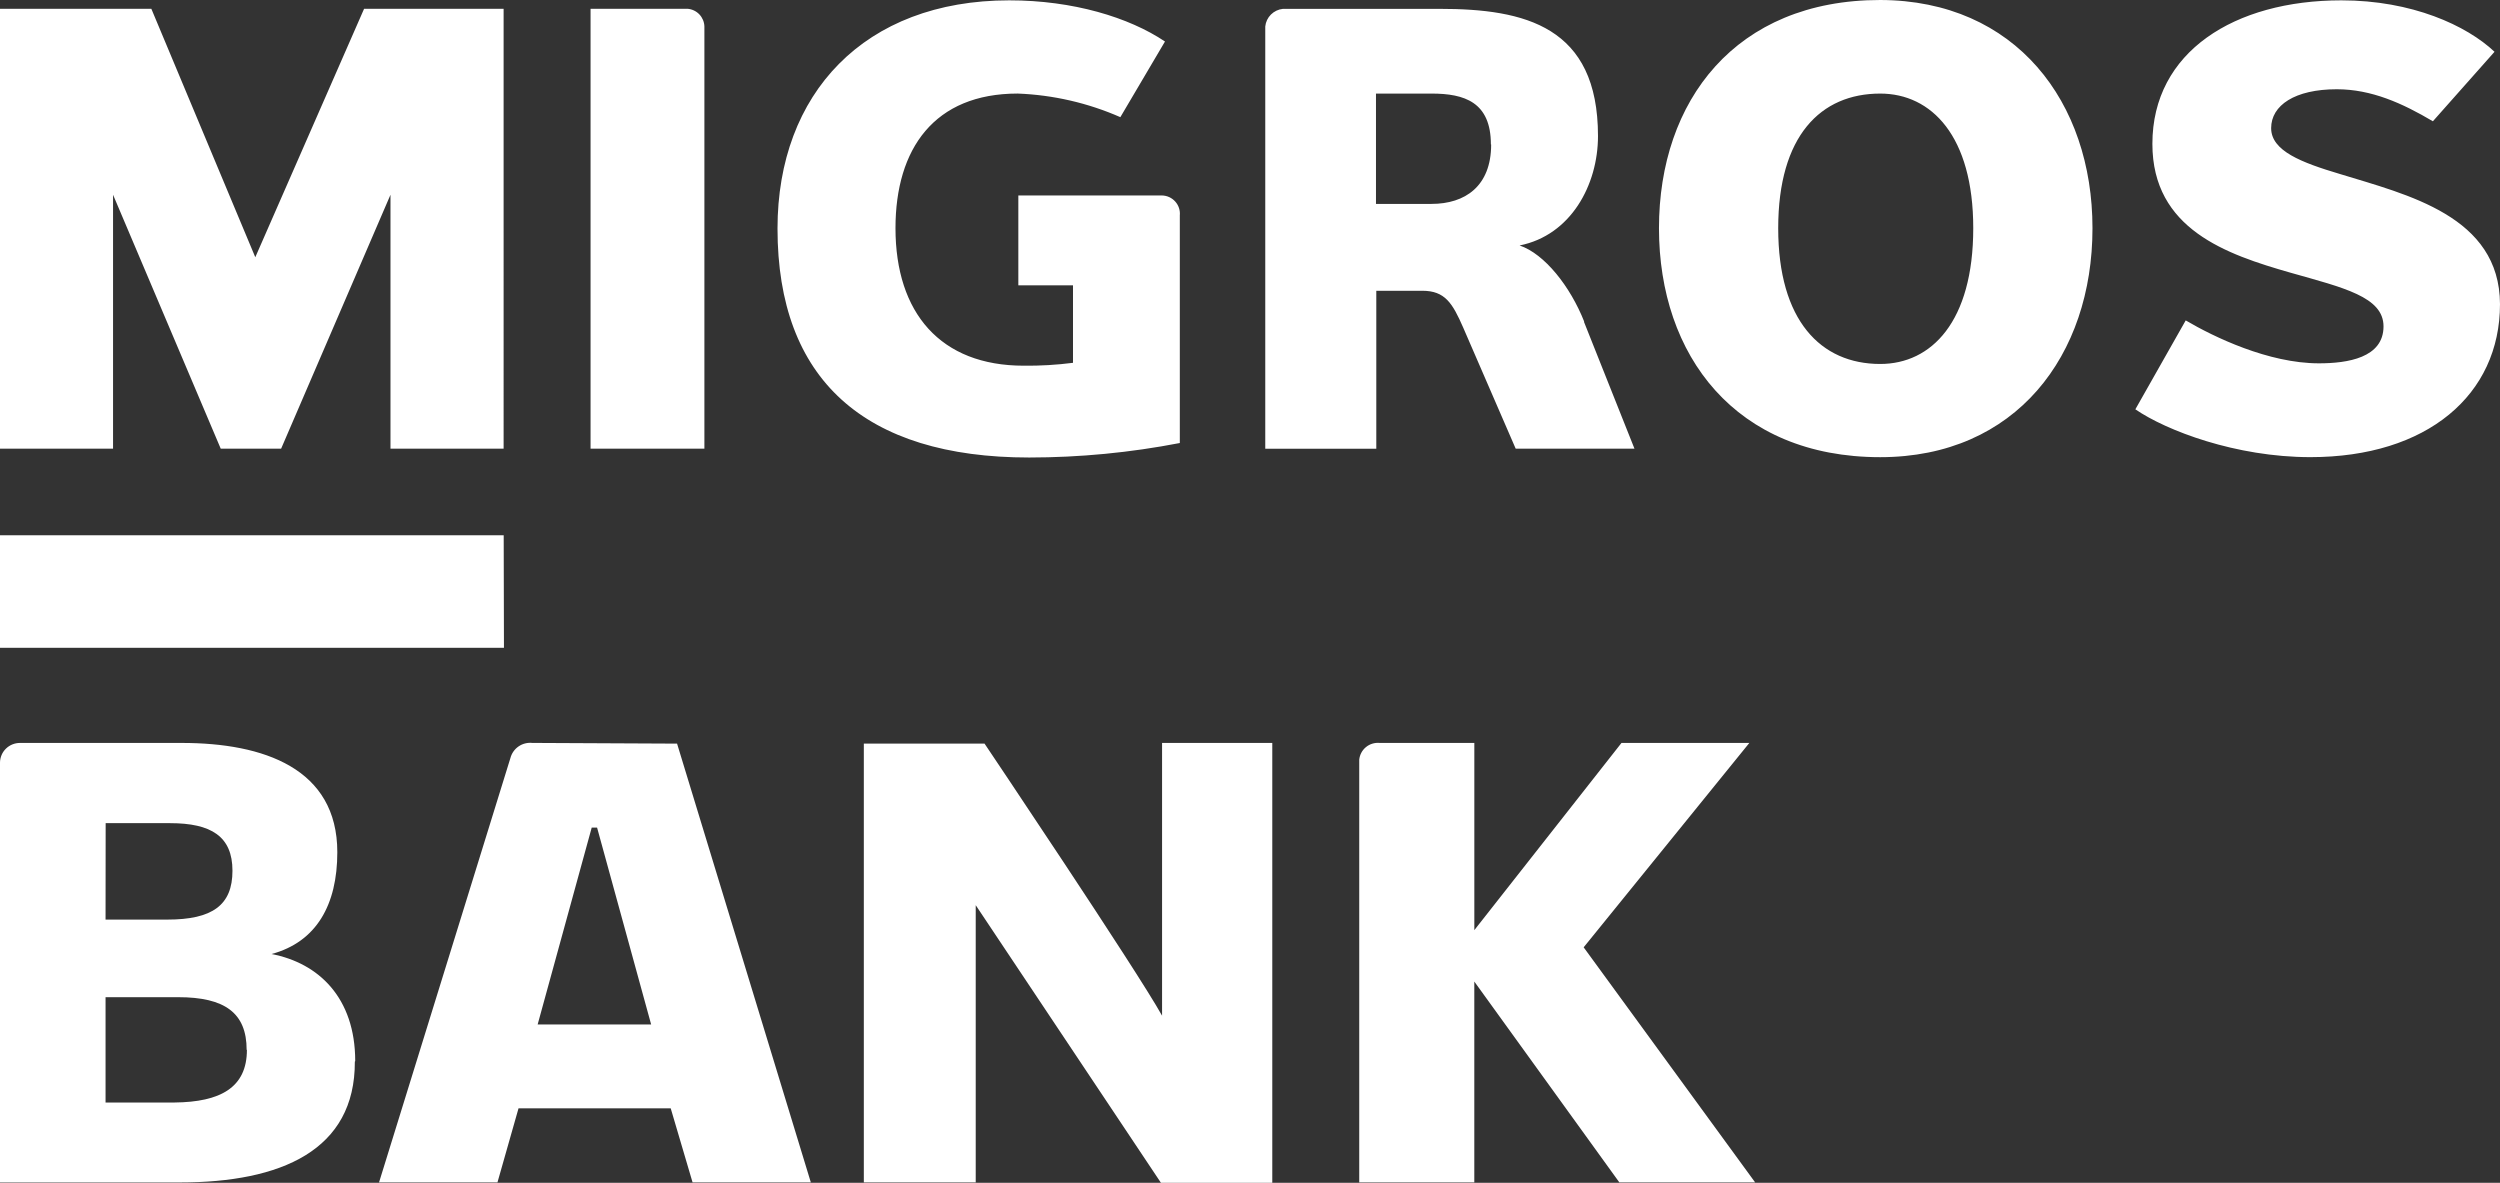 <?xml version="1.0" encoding="UTF-8"?>
<svg id="katman_1" data-name="katman 1" xmlns="http://www.w3.org/2000/svg" viewBox="0 0 954.01 451.35">
  <rect x="0" y="0" width="954.01" height="451.35" fill="#333333" stroke="none"/>
  <defs>
    <style>
      .cls-1 {
        fill: #fff;
      }
    </style>
  </defs>
  <path class="cls-1" d="M669.78,451.22h-51.82l-55.36-76.66v76.66h-43.91v-161.32c.18-1.87,1.1-3.6,2.56-4.8,1.46-1.2,3.33-1.77,5.22-1.6h36.14v71.44l56.16-71.44h48.79l-63.23,78,65.45,89.72ZM443.45,387.59c-9.59-17.31-67.74-103.82-67.74-103.82h-46.07v167.45h42.7v-105.8l70.67,105.93h42.5v-167.85h-42.06v104.09ZM258.37,283.77l51.05,167.45h-45.13l-8.34-28.27h-58.08l-8.04,28.27h-45.19l50.14-161.96c.47-1.79,1.57-3.36,3.1-4.42,1.53-1.06,3.39-1.53,5.24-1.34l55.25.27ZM248.48,390.94l-20.63-75.12h-2.05l-20.63,75.12h43.31ZM135.41,405.11c.13,33.86-28.13,46.12-66.8,46.12H0v-160.19c0-1,.21-1.99.6-2.92s.97-1.76,1.69-2.46c.72-.7,1.57-1.25,2.51-1.62s1.94-.55,2.94-.53h61.65c31.16,0,59.33,9.68,59.33,41.7,0,20.09-7.97,34.23-25.1,38.85,17.94,3.45,31.93,16.64,31.93,40.86l-.14.19ZM40.28,350.92h23.56c17.26,0,24.87-5.53,24.87-18.65s-8.14-18.15-23.82-18.15h-24.57l-.04,36.8ZM94.12,400.62c0-14.1-8.35-20.09-26.11-20.09h-27.73v40.19h26.31c17.5-.17,27.63-5.69,27.63-20.09h-.1ZM192.21,204.26H0v42.94h192.31l-.1-42.94ZM604.44,122.78l19.28,48.43h-45.33l-20.02-46.18c-4.11-9.41-6.97-14.07-15.61-14.07h-17.56v60.28h-42.37V10.08c.18-1.72.94-3.32,2.17-4.54s2.84-1.98,4.56-2.16h59.87c32.51,0,60.37,6.7,60.37,48.53,0,18.72-10.4,37.88-29.92,41.76,9.56,3.22,19.35,15.64,24.67,29.1h-.11ZM568.93,55.13c0-16.18-10.09-19.42-22.65-19.42h-21.2v42.1h21.2c12.79,0,22.75-6.73,22.75-22.67h-.1ZM262.38,3.35h-37.02v167.86h43.44V10.08c-.05-1.71-.74-3.35-1.92-4.59-1.18-1.24-2.79-2-4.5-2.14h0ZM443.38,74.59h-54.78v34.29h20.86v29.57c-6.24.8-12.52,1.17-18.81,1.1-31.73,0-48.93-20.09-48.93-52.48,0-30.38,14.84-51.37,46.64-51.37,13.51.52,26.8,3.58,39.17,9.01l17.03-28.87C430.8,6.6,409.46.13,385.13.13c-55.29,0-88.43,35.57-88.43,87.08,0,57.57,33.15,87.38,96.04,87.38,19.29-.01,38.54-1.86,57.48-5.53v-86.84c.09-.96-.01-1.92-.31-2.83-.3-.91-.78-1.75-1.43-2.47-.64-.72-1.42-1.29-2.3-1.7-.88-.4-1.83-.61-2.8-.63h0ZM798.5,87.08c0,48.6-29.28,87.38-81,87.38-55.22,0-84.43-38.78-84.43-87.38S662.28,0,717.5,0c51.72.14,81,38.95,81,87.08h0ZM753,87.08c0-35.2-15.98-51.37-35.5-51.37-22.75,0-38.93,16.18-38.93,51.37s16.19,51.81,38.93,51.81c19.52,0,35.5-16.11,35.5-51.81h0ZM892.86,66.38c-14.57-4.35-26.18-8.77-26.18-17.48s9.05-14.84,25.04-14.84c13.26,0,25.1,5.36,36.68,12.22l23.52-26.52c-10.63-10.05-31.5-19.63-58.45-19.63-40.79,0-72.11,19.63-72.11,54.76,0,32.59,28.33,42.2,52.66,49.16,20.19,5.73,35.54,9.21,35.54,20.5,0,12.02-13.76,14.1-24.67,14.1-19.21,0-40.08-10.05-50.81-16.38l-19.22,33.93c11.81,8.1,38.3,18.25,66.8,18.25,44.55,0,72.35-23.78,72.35-58.41-.14-33.62-35.34-41.72-61.15-49.66ZM97.42,98.16L57.75,3.35H0v167.86h43.14v-96.89l41.09,96.89h23.05l41.73-96.89v96.89h43.17V3.35h-53.24l-41.52,94.81Z"/>
</svg>